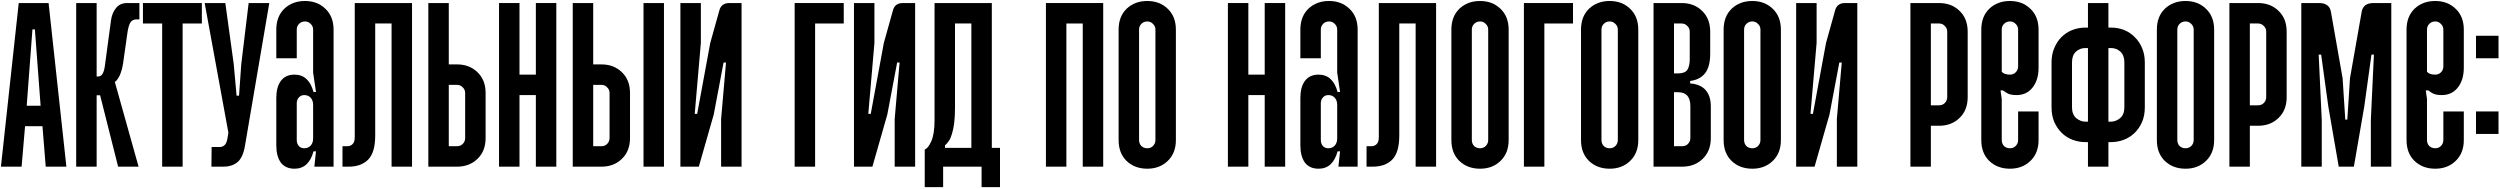 <?xml version="1.0" encoding="UTF-8"?> <svg xmlns="http://www.w3.org/2000/svg" width="795" height="60" viewBox="0 0 795 60" fill="none"><path d="M15.452 0.966L21.111 53H14.541L13.501 40.122H7.972L6.866 53H0.297L5.956 0.966H15.452ZM8.493 33.617H12.915L11.094 9.357H10.314L8.493 33.617Z" fill="black"></path><path d="M30.733 0.966V24.317H31.253C32.337 24.317 33.031 23.233 33.334 21.064L35.286 6.56C35.502 4.912 36.045 3.568 36.912 2.527C37.779 1.487 38.928 0.966 40.359 0.966H44.327V6.17H43.351C42.527 6.17 41.898 6.495 41.465 7.145C41.075 7.796 40.771 8.815 40.554 10.202L39.123 20.284C38.95 21.411 38.711 22.365 38.408 23.146C38.148 23.883 37.866 24.468 37.562 24.902C37.259 25.422 36.912 25.812 36.522 26.073L44.066 53H37.562L31.838 30.3H30.733V53H24.229V0.966H30.733Z" fill="black"></path><path d="M64.187 0.966V7.471H58.073V53H51.569V7.471H45.455V0.966H64.187Z" fill="black"></path><path d="M71.654 0.966L74.321 20.349L75.232 30.43H76.012L76.728 20.349L79.069 0.966H85.638L77.898 46.366C77.465 48.924 76.641 50.68 75.427 51.634C74.256 52.545 72.847 53 71.199 53H67.231L67.296 46.756H69.833C70.397 46.756 70.895 46.583 71.329 46.236C71.806 45.845 72.131 45.152 72.305 44.154L72.63 42.203L65.085 0.966H71.654Z" fill="black"></path><path d="M96.97 0.316C99.615 0.316 101.783 1.14 103.474 2.788C105.209 4.435 106.076 6.647 106.076 9.422V53H99.962L100.482 48.122H99.702C98.704 51.808 96.688 53.65 93.653 53.65C91.745 53.65 90.292 53 89.295 51.699C88.341 50.355 87.864 48.534 87.864 46.236V31.146C87.864 28.848 88.341 27.048 89.295 25.747C90.292 24.403 91.745 23.731 93.653 23.731C96.688 23.731 98.704 25.574 99.702 29.26H100.482L99.572 23.081V9.422C99.572 8.685 99.311 8.078 98.791 7.601C98.314 7.08 97.707 6.82 96.97 6.82C96.233 6.82 95.604 7.08 95.084 7.601C94.607 8.078 94.368 8.685 94.368 9.422V18.528H87.864V9.422C87.864 6.647 88.71 4.435 90.401 2.788C92.135 1.14 94.325 0.316 96.97 0.316ZM96.775 30.235C96.038 30.235 95.452 30.495 95.019 31.016C94.585 31.493 94.368 32.1 94.368 32.837V44.545C94.368 45.282 94.585 45.91 95.019 46.431C95.452 46.908 96.038 47.146 96.775 47.146C97.599 47.146 98.271 46.864 98.791 46.301C99.311 45.737 99.572 44.978 99.572 44.024V33.357C99.572 32.403 99.311 31.645 98.791 31.081C98.271 30.517 97.599 30.235 96.775 30.235Z" fill="black"></path><path d="M131.023 0.966V53H124.519V7.471H119.316V43.114C119.316 46.713 118.557 49.271 117.039 50.789C115.565 52.263 113.505 53 110.86 53H108.909V46.496H110.47C111.121 46.496 111.663 46.279 112.096 45.845C112.573 45.412 112.812 44.675 112.812 43.634V0.966H131.023Z" fill="black"></path><path d="M142.714 0.966V20.479H145.316C147.961 20.479 150.129 21.303 151.82 22.951C153.555 24.598 154.422 26.81 154.422 29.585V43.894C154.422 46.669 153.555 48.881 151.82 50.528C150.129 52.176 147.961 53 145.316 53H136.21V0.966H142.714ZM142.714 46.496H145.316C146.053 46.496 146.66 46.257 147.137 45.78C147.657 45.26 147.918 44.631 147.918 43.894V29.585C147.918 28.848 147.657 28.241 147.137 27.764C146.66 27.243 146.053 26.983 145.316 26.983H142.714V46.496Z" fill="black"></path><path d="M165.199 0.966V23.731H170.403V0.966H176.907V53H170.403V30.235H165.199V53H158.695V0.966H165.199Z" fill="black"></path><path d="M204.638 0.966H211.142V53H204.638V0.966ZM188.637 0.966V20.479H191.239C193.884 20.479 196.052 21.303 197.743 22.951C199.478 24.598 200.345 26.81 200.345 29.585V43.894C200.345 46.669 199.478 48.881 197.743 50.528C196.052 52.176 193.884 53 191.239 53H182.133V0.966H188.637ZM188.637 46.496H191.239C191.976 46.496 192.583 46.257 193.06 45.78C193.581 45.26 193.841 44.631 193.841 43.894V29.585C193.841 28.848 193.581 28.241 193.06 27.764C192.583 27.243 191.976 26.983 191.239 26.983H188.637V46.496Z" fill="black"></path><path d="M222.873 13.65L220.922 36.219H221.703L225.865 13.65L228.792 3.178C229.226 1.704 230.266 0.966 231.914 0.966H235.817V53H229.312V37.845L230.873 19.894H230.093L226.971 36.414L222.223 53H216.369V0.966H222.873V13.65Z" fill="black"></path><path d="M268.311 0.966V7.471H259.205V53H252.701V0.966H268.311Z" fill="black"></path><path d="M278.07 13.65L276.119 36.219H276.899L281.062 13.65L283.989 3.178C284.422 1.704 285.463 0.966 287.111 0.966H291.013V53H284.509V37.845L286.07 19.894H285.29L282.168 36.414L277.42 53H271.566V0.966H278.07V13.65Z" fill="black"></path><path d="M315.398 0.966V47.016H318V59.504H312.146V53H299.918V59.504H294.064V47.536C294.758 47.32 295.452 46.453 296.146 44.935C296.839 43.374 297.186 41.141 297.186 38.236V0.966H315.398ZM303.69 34.203C303.69 36.154 303.604 37.802 303.43 39.146C303.257 40.49 303.018 41.639 302.715 42.593C302.455 43.504 302.129 44.241 301.739 44.805C301.349 45.368 300.937 45.845 300.503 46.236V47.016H308.894V7.471H303.69V34.203Z" fill="black"></path><path d="M350.818 0.966V53H344.314V7.471H339.11V53H332.606V0.966H350.818Z" fill="black"></path><path d="M364.825 0.316C367.47 0.316 369.638 1.14 371.329 2.788C373.063 4.435 373.931 6.647 373.931 9.422V44.545C373.931 47.32 373.063 49.531 371.329 51.179C369.638 52.827 367.47 53.65 364.825 53.65C362.18 53.65 359.99 52.827 358.256 51.179C356.564 49.531 355.719 47.32 355.719 44.545V9.422C355.719 6.647 356.564 4.435 358.256 2.788C359.99 1.14 362.18 0.316 364.825 0.316ZM364.825 6.82C364.088 6.82 363.459 7.08 362.939 7.601C362.462 8.078 362.223 8.685 362.223 9.422V44.545C362.223 45.282 362.462 45.91 362.939 46.431C363.459 46.908 364.088 47.146 364.825 47.146C365.562 47.146 366.169 46.908 366.646 46.431C367.166 45.91 367.426 45.282 367.426 44.545V9.422C367.426 8.685 367.166 8.078 366.646 7.601C366.169 7.08 365.562 6.82 364.825 6.82Z" fill="black"></path><path d="M396.975 0.966V23.731H402.178V0.966H408.682V53H402.178V30.235H396.975V53H390.471V0.966H396.975Z" fill="black"></path><path d="M422.624 0.316C425.269 0.316 427.437 1.14 429.128 2.788C430.863 4.435 431.73 6.647 431.73 9.422V53H425.616L426.136 48.122H425.356C424.359 51.808 422.342 53.65 419.307 53.65C417.399 53.65 415.947 53 414.949 51.699C413.995 50.355 413.518 48.534 413.518 46.236V31.146C413.518 28.848 413.995 27.048 414.949 25.747C415.947 24.403 417.399 23.731 419.307 23.731C422.342 23.731 424.359 25.574 425.356 29.26H426.136L425.226 23.081V9.422C425.226 8.685 424.966 8.078 424.445 7.601C423.968 7.08 423.361 6.82 422.624 6.82C421.887 6.82 421.258 7.08 420.738 7.601C420.261 8.078 420.023 8.685 420.023 9.422V18.528H413.518V9.422C413.518 6.647 414.364 4.435 416.055 2.788C417.789 1.14 419.979 0.316 422.624 0.316ZM422.429 30.235C421.692 30.235 421.107 30.495 420.673 31.016C420.239 31.493 420.023 32.1 420.023 32.837V44.545C420.023 45.282 420.239 45.91 420.673 46.431C421.107 46.908 421.692 47.146 422.429 47.146C423.253 47.146 423.925 46.864 424.445 46.301C424.966 45.737 425.226 44.978 425.226 44.024V33.357C425.226 32.403 424.966 31.645 424.445 31.081C423.925 30.517 423.253 30.235 422.429 30.235Z" fill="black"></path><path d="M456.678 0.966V53H450.174V7.471H444.97V43.114C444.97 46.713 444.211 49.271 442.694 50.789C441.219 52.263 439.16 53 436.515 53H434.563V46.496H436.124C436.775 46.496 437.317 46.279 437.751 45.845C438.227 45.412 438.466 44.675 438.466 43.634V0.966H456.678Z" fill="black"></path><path d="M470.645 0.316C473.29 0.316 475.458 1.14 477.149 2.788C478.884 4.435 479.751 6.647 479.751 9.422V44.545C479.751 47.32 478.884 49.531 477.149 51.179C475.458 52.827 473.29 53.65 470.645 53.65C468 53.65 465.81 52.827 464.076 51.179C462.385 49.531 461.539 47.32 461.539 44.545V9.422C461.539 6.647 462.385 4.435 464.076 2.788C465.81 1.14 468 0.316 470.645 0.316ZM470.645 6.82C469.908 6.82 469.279 7.08 468.759 7.601C468.282 8.078 468.043 8.685 468.043 9.422V44.545C468.043 45.282 468.282 45.91 468.759 46.431C469.279 46.908 469.908 47.146 470.645 47.146C471.382 47.146 471.989 46.908 472.466 46.431C472.986 45.91 473.247 45.282 473.247 44.545V9.422C473.247 8.685 472.986 8.078 472.466 7.601C471.989 7.08 471.382 6.82 470.645 6.82Z" fill="black"></path><path d="M500.214 0.966V7.471H491.108V53H484.604V0.966H500.214Z" fill="black"></path><path d="M511.868 0.316C514.513 0.316 516.681 1.14 518.372 2.788C520.106 4.435 520.974 6.647 520.974 9.422V44.545C520.974 47.32 520.106 49.531 518.372 51.179C516.681 52.827 514.513 53.65 511.868 53.65C509.223 53.65 507.033 52.827 505.299 51.179C503.607 49.531 502.762 47.32 502.762 44.545V9.422C502.762 6.647 503.607 4.435 505.299 2.788C507.033 1.14 509.223 0.316 511.868 0.316ZM511.868 6.82C511.131 6.82 510.502 7.08 509.982 7.601C509.505 8.078 509.266 8.685 509.266 9.422V44.545C509.266 45.282 509.505 45.91 509.982 46.431C510.502 46.908 511.131 47.146 511.868 47.146C512.605 47.146 513.212 46.908 513.689 46.431C514.209 45.91 514.469 45.282 514.469 44.545V9.422C514.469 8.685 514.209 8.078 513.689 7.601C513.212 7.08 512.605 6.82 511.868 6.82Z" fill="black"></path><path d="M534.737 0.966C537.382 0.966 539.55 1.79 541.241 3.438C542.976 5.086 543.843 7.297 543.843 10.072V17.097C543.843 19.829 543.301 21.888 542.217 23.276C541.133 24.663 539.55 25.487 537.469 25.747V26.528C539.68 26.701 541.328 27.417 542.412 28.674C543.496 29.932 544.038 31.645 544.038 33.813V43.894C544.038 46.669 543.171 48.881 541.437 50.528C539.745 52.176 537.577 53 534.932 53H525.826V0.966H534.737ZM532.331 23.341H533.631C535.062 23.341 536.038 22.972 536.558 22.235C537.079 21.455 537.339 20.306 537.339 18.788V10.072C537.339 9.335 537.079 8.728 536.558 8.251C536.081 7.731 535.474 7.471 534.737 7.471H532.331V23.341ZM532.331 46.496H534.932C535.669 46.496 536.277 46.257 536.753 45.78C537.274 45.26 537.534 44.631 537.534 43.894V33.748C537.534 30.799 536.233 29.325 533.631 29.325H532.331V46.496Z" fill="black"></path><path d="M557.219 0.316C559.864 0.316 562.032 1.14 563.724 2.788C565.458 4.435 566.325 6.647 566.325 9.422V44.545C566.325 47.32 565.458 49.531 563.724 51.179C562.032 52.827 559.864 53.65 557.219 53.65C554.574 53.65 552.385 52.827 550.65 51.179C548.959 49.531 548.113 47.32 548.113 44.545V9.422C548.113 6.647 548.959 4.435 550.65 2.788C552.385 1.14 554.574 0.316 557.219 0.316ZM557.219 6.82C556.482 6.82 555.853 7.08 555.333 7.601C554.856 8.078 554.618 8.685 554.618 9.422V44.545C554.618 45.282 554.856 45.91 555.333 46.431C555.853 46.908 556.482 47.146 557.219 47.146C557.957 47.146 558.564 46.908 559.041 46.431C559.561 45.91 559.821 45.282 559.821 44.545V9.422C559.821 8.685 559.561 8.078 559.041 7.601C558.564 7.08 557.957 6.82 557.219 6.82Z" fill="black"></path><path d="M577.682 13.65L575.731 36.219H576.511L580.674 13.65L583.601 3.178C584.035 1.704 585.075 0.966 586.723 0.966H590.625V53H584.121V37.845L585.682 19.894H584.902L581.78 36.414L577.032 53H571.178V0.966H577.682V13.65Z" fill="black"></path><path d="M616.616 0.966C619.261 0.966 621.429 1.79 623.12 3.438C624.855 5.086 625.722 7.297 625.722 10.072V30.886C625.722 33.661 624.855 35.872 623.12 37.52C621.429 39.168 619.261 39.992 616.616 39.992H614.014V53H607.51V0.966H616.616ZM614.014 33.487H616.616C617.353 33.487 617.96 33.249 618.437 32.772C618.957 32.252 619.218 31.623 619.218 30.886V10.072C619.218 9.335 618.957 8.728 618.437 8.251C617.96 7.731 617.353 7.471 616.616 7.471H614.014V33.487Z" fill="black"></path><path d="M639.157 0.316C641.802 0.316 643.97 1.14 645.661 2.788C647.396 4.435 648.263 6.647 648.263 9.422V21.52C648.263 24.165 647.612 26.29 646.312 27.894C645.054 29.455 643.363 30.235 641.238 30.235C640.111 30.235 639.222 30.084 638.572 29.78C637.964 29.477 637.422 29.13 636.945 28.739H636.165L636.555 31.471V44.545C636.555 45.282 636.794 45.91 637.271 46.431C637.791 46.908 638.42 47.146 639.157 47.146C639.894 47.146 640.501 46.908 640.978 46.431C641.498 45.91 641.759 45.282 641.759 44.545V35.439H648.263V44.545C648.263 47.32 647.396 49.531 645.661 51.179C643.97 52.827 641.802 53.65 639.157 53.65C636.512 53.65 634.322 52.827 632.588 51.179C630.897 49.531 630.051 47.32 630.051 44.545V9.422C630.051 6.647 630.897 4.435 632.588 2.788C634.322 1.14 636.512 0.316 639.157 0.316ZM639.157 6.82C638.42 6.82 637.791 7.08 637.271 7.601C636.794 8.078 636.555 8.685 636.555 9.422V22.821C637.076 23.428 637.943 23.731 639.157 23.731C639.894 23.731 640.501 23.493 640.978 23.016C641.498 22.495 641.759 21.867 641.759 21.13V9.422C641.759 8.685 641.498 8.078 640.978 7.601C640.501 7.08 639.894 6.82 639.157 6.82Z" fill="black"></path><path d="M670.474 0.966V8.771H671.255C672.772 8.771 674.182 9.032 675.482 9.552C676.783 10.072 677.911 10.831 678.865 11.829C679.862 12.782 680.642 13.953 681.206 15.341C681.77 16.685 682.052 18.181 682.052 19.829V34.138C682.052 35.916 681.748 37.498 681.141 38.886C680.534 40.23 679.732 41.379 678.734 42.333C677.737 43.287 676.588 44.002 675.287 44.48C673.986 44.956 672.642 45.195 671.255 45.195H670.474V53H663.97V45.195H663.189C661.802 45.195 660.458 44.956 659.157 44.48C657.856 44.002 656.707 43.287 655.71 42.333C654.712 41.379 653.91 40.23 653.303 38.886C652.696 37.498 652.392 35.916 652.392 34.138V19.829C652.392 18.181 652.674 16.685 653.238 15.341C653.802 13.953 654.561 12.782 655.514 11.829C656.512 10.831 657.661 10.072 658.962 9.552C660.306 9.032 661.715 8.771 663.189 8.771H663.97V0.966H670.474ZM663.189 15.276C661.975 15.276 660.956 15.666 660.132 16.446C659.309 17.227 658.897 18.354 658.897 19.829V34.138C658.897 35.656 659.352 36.805 660.263 37.585C661.173 38.322 662.149 38.691 663.189 38.691H663.97V15.276H663.189ZM670.474 38.691H671.255C672.295 38.691 673.271 38.322 674.182 37.585C675.092 36.805 675.547 35.656 675.547 34.138V19.829C675.547 18.354 675.135 17.227 674.312 16.446C673.488 15.666 672.469 15.276 671.255 15.276H670.474V38.691Z" fill="black"></path><path d="M694.989 0.316C697.634 0.316 699.802 1.14 701.493 2.788C703.227 4.435 704.095 6.647 704.095 9.422V44.545C704.095 47.32 703.227 49.531 701.493 51.179C699.802 52.827 697.634 53.65 694.989 53.65C692.344 53.65 690.154 52.827 688.42 51.179C686.729 49.531 685.883 47.32 685.883 44.545V9.422C685.883 6.647 686.729 4.435 688.42 2.788C690.154 1.14 692.344 0.316 694.989 0.316ZM694.989 6.82C694.252 6.82 693.623 7.08 693.103 7.601C692.626 8.078 692.387 8.685 692.387 9.422V44.545C692.387 45.282 692.626 45.91 693.103 46.431C693.623 46.908 694.252 47.146 694.989 47.146C695.726 47.146 696.333 46.908 696.81 46.431C697.33 45.91 697.591 45.282 697.591 44.545V9.422C697.591 8.685 697.33 8.078 696.81 7.601C696.333 7.08 695.726 6.82 694.989 6.82Z" fill="black"></path><path d="M718.053 0.966C720.698 0.966 722.866 1.79 724.557 3.438C726.292 5.086 727.159 7.297 727.159 10.072V30.886C727.159 33.661 726.292 35.872 724.557 37.52C722.866 39.168 720.698 39.992 718.053 39.992H715.452V53H708.947V0.966H718.053ZM715.452 33.487H718.053C718.79 33.487 719.397 33.249 719.874 32.772C720.395 32.252 720.655 31.623 720.655 30.886V10.072C720.655 9.335 720.395 8.728 719.874 8.251C719.397 7.731 718.79 7.471 718.053 7.471H715.452V33.487Z" fill="black"></path><path d="M737.472 0.966C739.684 0.966 740.941 1.92 741.245 3.828L744.952 24.902L745.798 38.04H746.448L747.294 24.902L751.001 3.828C751.305 1.92 752.562 0.966 754.774 0.966H760.432V53H753.928V38.17L754.904 17.357H754.123L751.847 33.813L748.53 53H743.716L740.399 33.813L738.123 17.357H737.342L738.318 38.17V53H731.814V0.966H737.472Z" fill="black"></path><path d="M774.386 0.316C777.031 0.316 779.199 1.14 780.89 2.788C782.624 4.435 783.492 6.647 783.492 9.422V21.52C783.492 24.165 782.841 26.29 781.54 27.894C780.283 29.455 778.592 30.235 776.467 30.235C775.34 30.235 774.451 30.084 773.8 29.78C773.193 29.477 772.651 29.13 772.174 28.739H771.394L771.784 31.471V44.545C771.784 45.282 772.023 45.91 772.5 46.431C773.02 46.908 773.649 47.146 774.386 47.146C775.123 47.146 775.73 46.908 776.207 46.431C776.727 45.91 776.987 45.282 776.987 44.545V35.439H783.492V44.545C783.492 47.32 782.624 49.531 780.89 51.179C779.199 52.827 777.031 53.65 774.386 53.65C771.741 53.65 769.551 52.827 767.817 51.179C766.125 49.531 765.28 47.32 765.28 44.545V9.422C765.28 6.647 766.125 4.435 767.817 2.788C769.551 1.14 771.741 0.316 774.386 0.316ZM774.386 6.82C773.649 6.82 773.02 7.08 772.5 7.601C772.023 8.078 771.784 8.685 771.784 9.422V22.821C772.304 23.428 773.172 23.731 774.386 23.731C775.123 23.731 775.73 23.493 776.207 23.016C776.727 22.495 776.987 21.867 776.987 21.13V9.422C776.987 8.685 776.727 8.078 776.207 7.601C775.73 7.08 775.123 6.82 774.386 6.82Z" fill="black"></path><path d="M794.525 11.373V18.528H787.37V11.373H794.525ZM794.525 35.439V42.593H787.37V35.439H794.525Z" fill="black"></path></svg> 